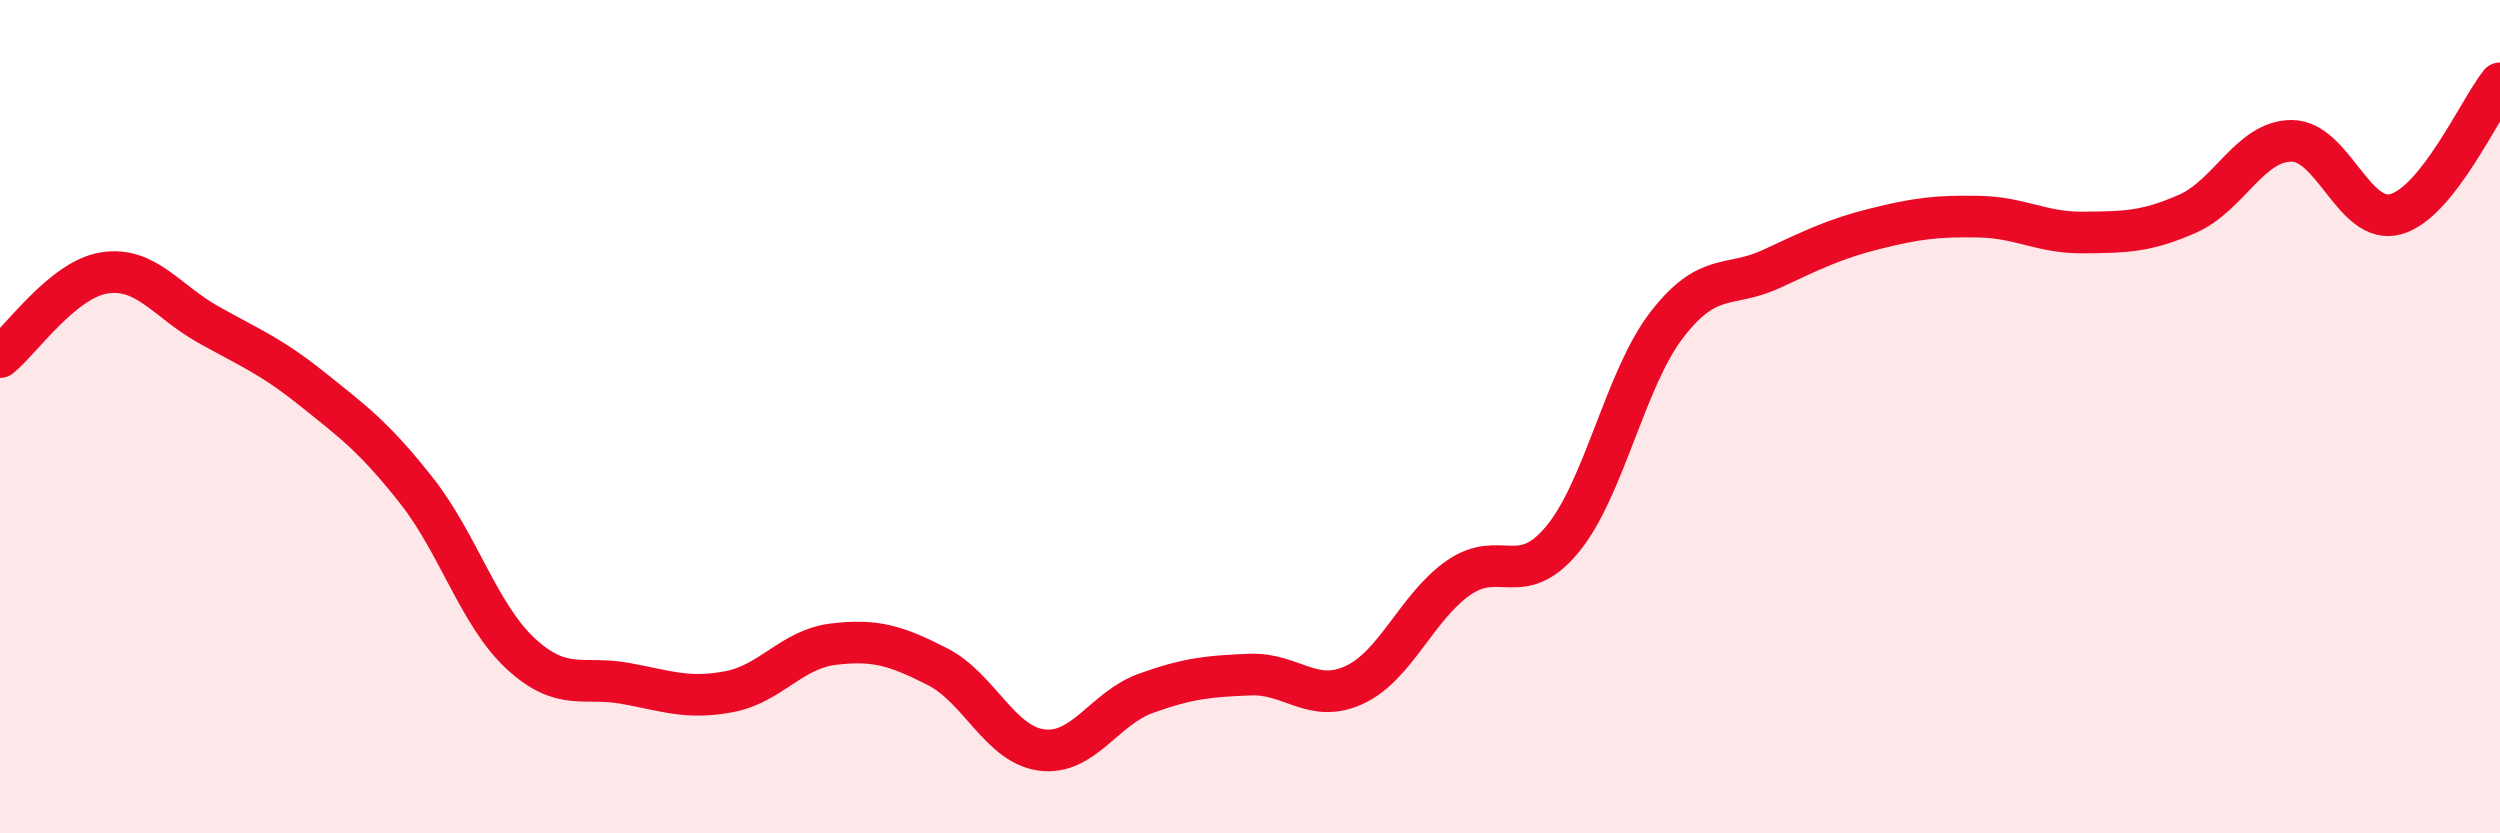 
    <svg width="60" height="20" viewBox="0 0 60 20" xmlns="http://www.w3.org/2000/svg">
      <path
        d="M 0,8.57 C 0.5,8.17 1.5,6.71 2.5,6.55 C 3.5,6.39 4,7.23 5,7.79 C 6,8.35 6.5,8.54 7.5,9.34 C 8.5,10.14 9,10.51 10,11.78 C 11,13.05 11.5,14.77 12.5,15.69 C 13.5,16.61 14,16.22 15,16.4 C 16,16.58 16.5,16.79 17.5,16.6 C 18.5,16.41 19,15.58 20,15.46 C 21,15.34 21.5,15.49 22.5,16 C 23.5,16.51 24,17.87 25,18 C 26,18.13 26.5,17 27.5,16.64 C 28.5,16.28 29,16.23 30,16.19 C 31,16.15 31.5,16.9 32.5,16.44 C 33.5,15.98 34,14.57 35,13.87 C 36,13.17 36.5,14.15 37.5,12.94 C 38.5,11.73 39,9.1 40,7.8 C 41,6.5 41.5,6.92 42.5,6.46 C 43.5,6 44,5.74 45,5.49 C 46,5.24 46.5,5.18 47.5,5.2 C 48.5,5.22 49,5.59 50,5.58 C 51,5.57 51.5,5.57 52.5,5.13 C 53.5,4.69 54,3.38 55,3.38 C 56,3.38 56.5,5.42 57.5,5.14 C 58.5,4.86 59.5,2.63 60,2L60 20L0 20Z"
        fill="#EB0A25"
        opacity="0.1"
        stroke-linecap="round"
        stroke-linejoin="round"
      />
      <path
        d="M 0,8.57 C 0.5,8.17 1.5,6.71 2.5,6.55 C 3.5,6.39 4,7.23 5,7.79 C 6,8.35 6.5,8.54 7.5,9.34 C 8.5,10.14 9,10.51 10,11.78 C 11,13.05 11.5,14.77 12.5,15.69 C 13.5,16.61 14,16.22 15,16.4 C 16,16.58 16.5,16.79 17.5,16.6 C 18.5,16.41 19,15.58 20,15.46 C 21,15.34 21.5,15.49 22.5,16 C 23.5,16.51 24,17.87 25,18 C 26,18.13 26.5,17 27.5,16.64 C 28.5,16.28 29,16.23 30,16.19 C 31,16.15 31.5,16.9 32.5,16.44 C 33.5,15.98 34,14.57 35,13.87 C 36,13.17 36.5,14.15 37.5,12.94 C 38.5,11.73 39,9.1 40,7.8 C 41,6.5 41.5,6.92 42.5,6.46 C 43.5,6 44,5.74 45,5.49 C 46,5.24 46.5,5.18 47.5,5.2 C 48.5,5.22 49,5.59 50,5.58 C 51,5.57 51.5,5.57 52.5,5.13 C 53.5,4.69 54,3.38 55,3.38 C 56,3.38 56.5,5.42 57.5,5.14 C 58.5,4.86 59.5,2.63 60,2"
        stroke="#EB0A25"
        stroke-width="1"
        fill="none"
        stroke-linecap="round"
        stroke-linejoin="round"
      />
    </svg>
  